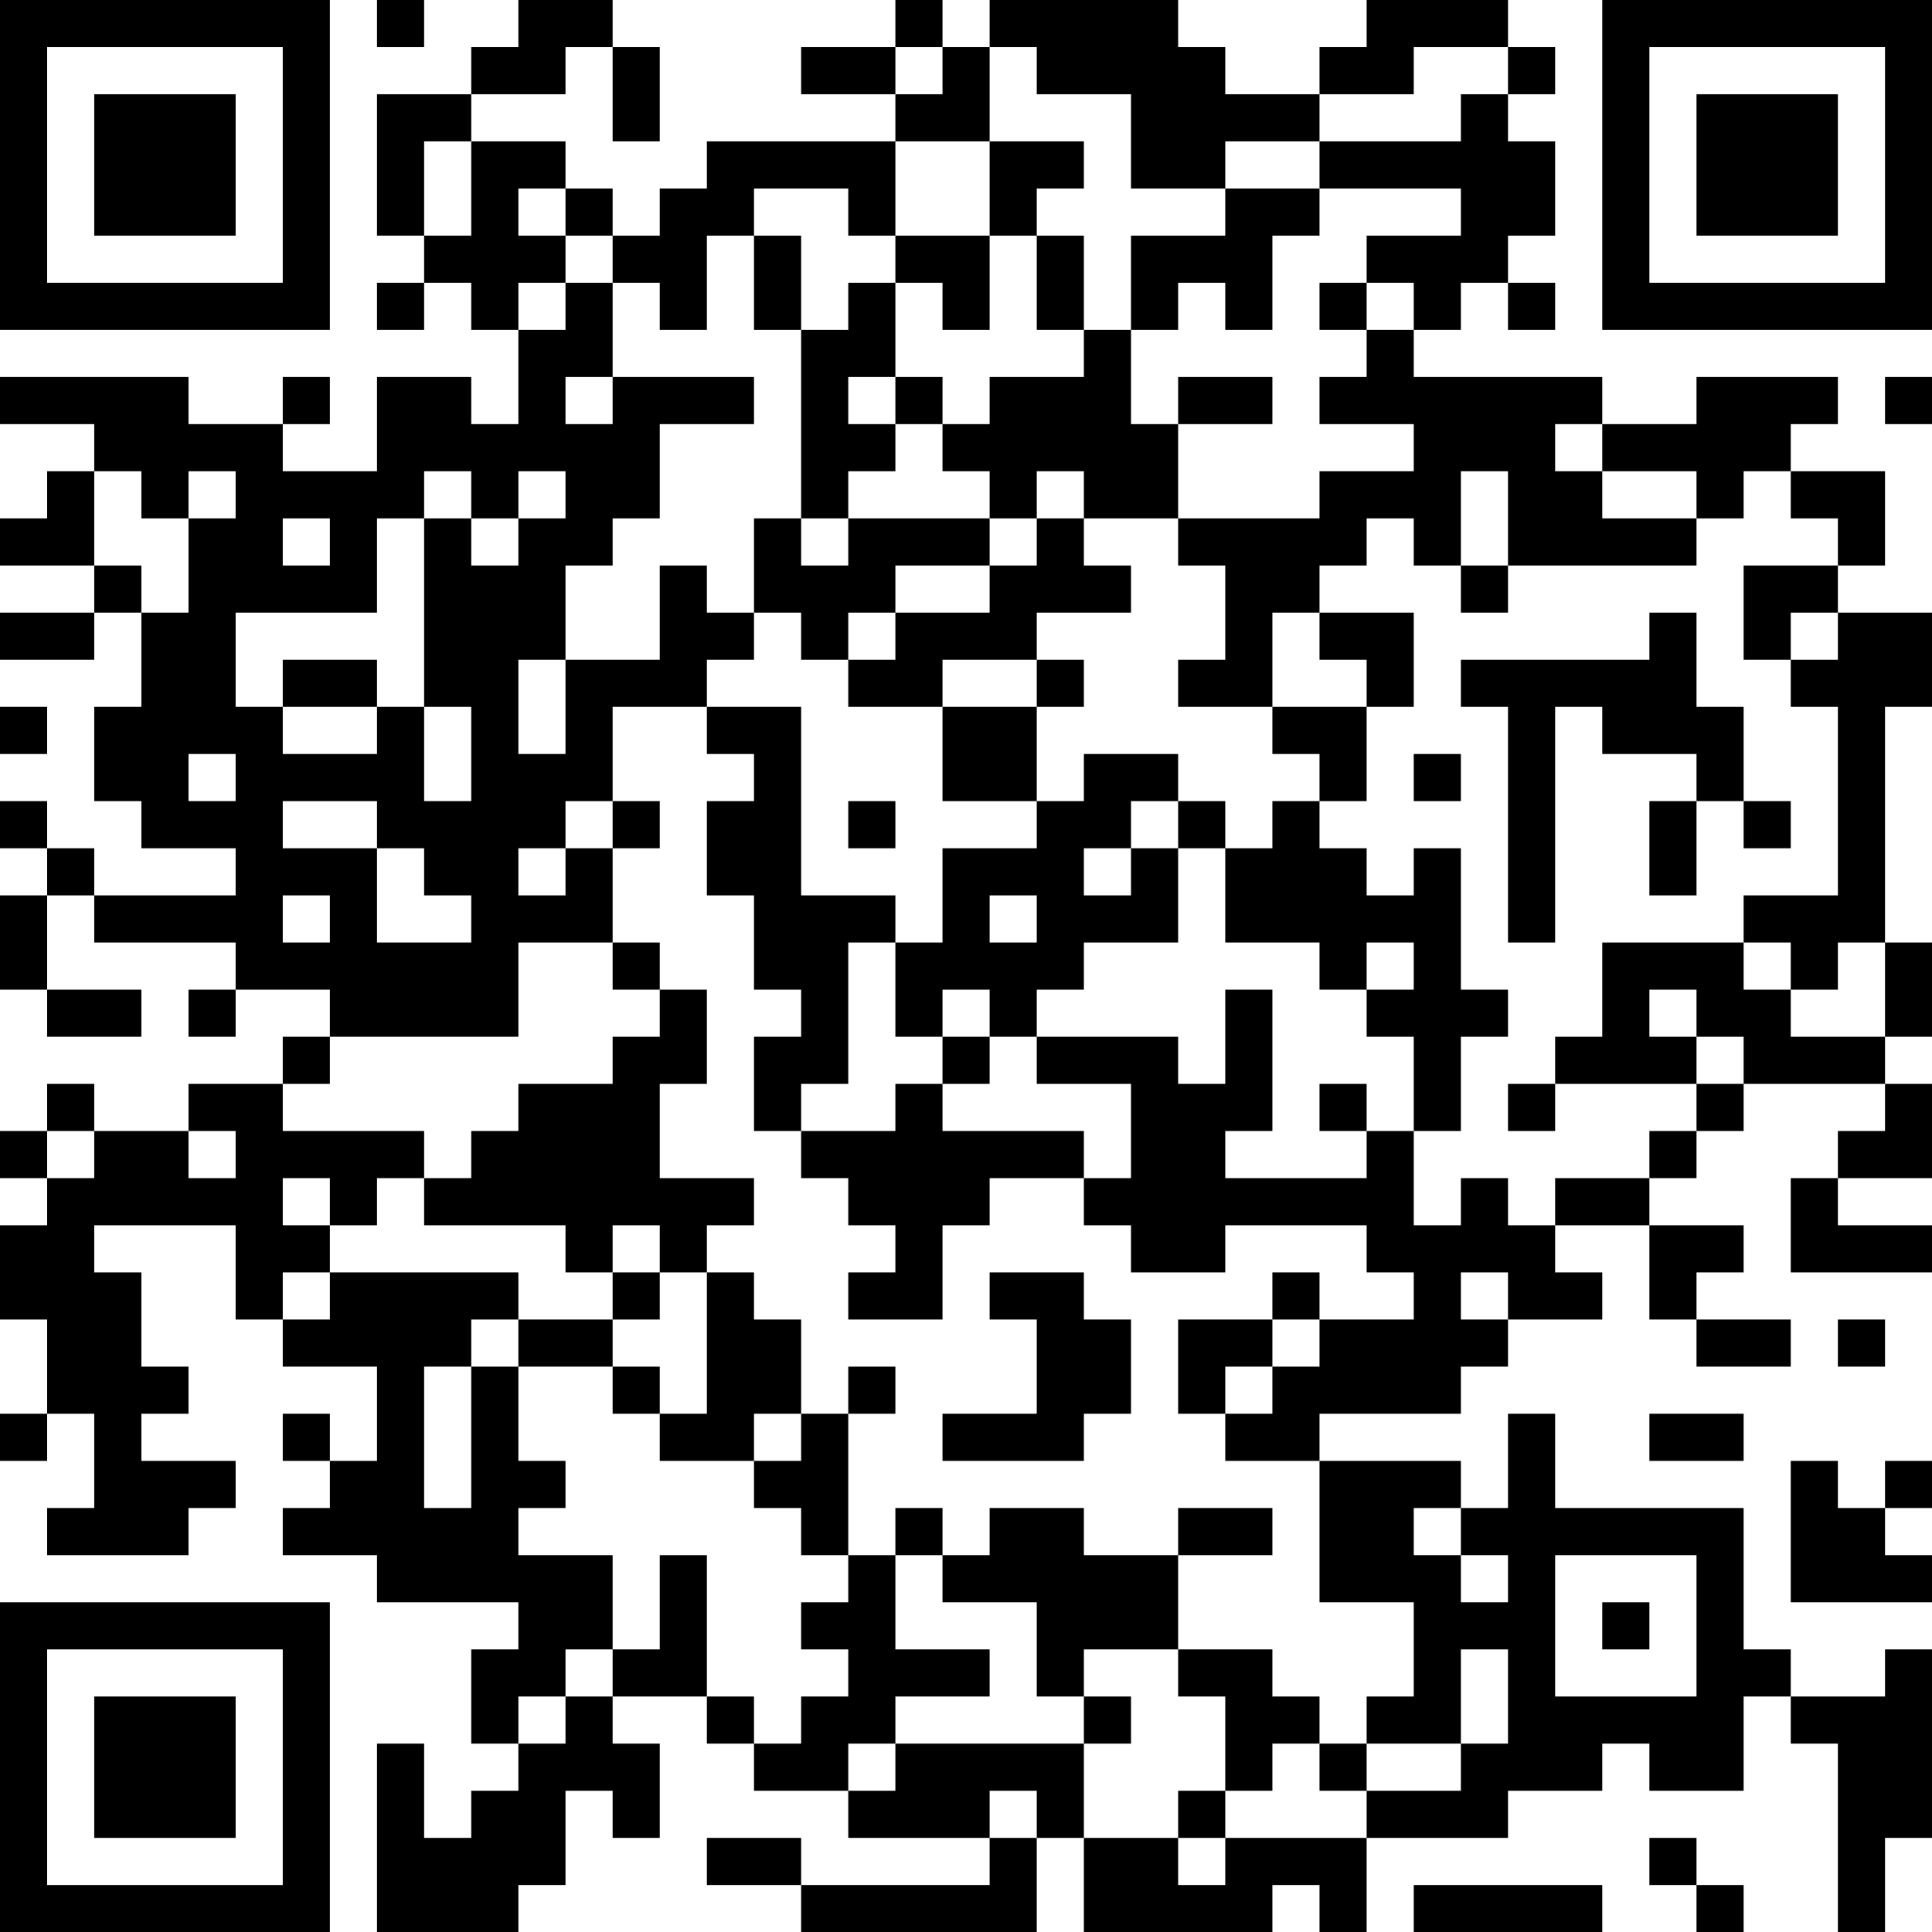 <?xml version="1.0" encoding="UTF-8"?>
<svg xmlns="http://www.w3.org/2000/svg" version="1.1" width="250" height="250" viewBox="0 0 250 250"><rect x="0" y="0" width="250" height="250" fill="#ffffff"/><g transform="scale(6.098)"><g transform="translate(0,0)"><path fill-rule="evenodd" d="M8 0L8 1L9 1L9 0ZM11 0L11 1L10 1L10 2L8 2L8 5L9 5L9 6L8 6L8 7L9 7L9 6L10 6L10 7L11 7L11 9L10 9L10 8L8 8L8 10L6 10L6 9L7 9L7 8L6 8L6 9L4 9L4 8L0 8L0 9L2 9L2 10L1 10L1 11L0 11L0 12L2 12L2 13L0 13L0 14L2 14L2 13L3 13L3 15L2 15L2 17L3 17L3 18L5 18L5 19L2 19L2 18L1 18L1 17L0 17L0 18L1 18L1 19L0 19L0 21L1 21L1 22L3 22L3 21L1 21L1 19L2 19L2 20L5 20L5 21L4 21L4 22L5 22L5 21L7 21L7 22L6 22L6 23L4 23L4 24L2 24L2 23L1 23L1 24L0 24L0 25L1 25L1 26L0 26L0 28L1 28L1 30L0 30L0 31L1 31L1 30L2 30L2 32L1 32L1 33L4 33L4 32L5 32L5 31L3 31L3 30L4 30L4 29L3 29L3 27L2 27L2 26L5 26L5 28L6 28L6 29L8 29L8 31L7 31L7 30L6 30L6 31L7 31L7 32L6 32L6 33L8 33L8 34L11 34L11 35L10 35L10 37L11 37L11 38L10 38L10 39L9 39L9 37L8 37L8 41L11 41L11 40L12 40L12 38L13 38L13 39L14 39L14 37L13 37L13 36L15 36L15 37L16 37L16 38L18 38L18 39L21 39L21 40L17 40L17 39L15 39L15 40L17 40L17 41L22 41L22 39L23 39L23 41L27 41L27 40L28 40L28 41L29 41L29 39L32 39L32 38L34 38L34 37L35 37L35 38L37 38L37 36L38 36L38 37L39 37L39 41L40 41L40 39L41 39L41 35L40 35L40 36L38 36L38 35L37 35L37 32L33 32L33 30L32 30L32 32L31 32L31 31L28 31L28 30L31 30L31 29L32 29L32 28L34 28L34 27L33 27L33 26L35 26L35 28L36 28L36 29L38 29L38 28L36 28L36 27L37 27L37 26L35 26L35 25L36 25L36 24L37 24L37 23L40 23L40 24L39 24L39 25L38 25L38 27L41 27L41 26L39 26L39 25L41 25L41 23L40 23L40 22L41 22L41 20L40 20L40 15L41 15L41 13L39 13L39 12L40 12L40 10L38 10L38 9L39 9L39 8L36 8L36 9L34 9L34 8L30 8L30 7L31 7L31 6L32 6L32 7L33 7L33 6L32 6L32 5L33 5L33 3L32 3L32 2L33 2L33 1L32 1L32 0L29 0L29 1L28 1L28 2L26 2L26 1L25 1L25 0L21 0L21 1L20 1L20 0L19 0L19 1L17 1L17 2L19 2L19 3L15 3L15 4L14 4L14 5L13 5L13 4L12 4L12 3L10 3L10 2L12 2L12 1L13 1L13 3L14 3L14 1L13 1L13 0ZM19 1L19 2L20 2L20 1ZM21 1L21 3L19 3L19 5L18 5L18 4L16 4L16 5L15 5L15 7L14 7L14 6L13 6L13 5L12 5L12 4L11 4L11 5L12 5L12 6L11 6L11 7L12 7L12 6L13 6L13 8L12 8L12 9L13 9L13 8L16 8L16 9L14 9L14 11L13 11L13 12L12 12L12 14L11 14L11 16L12 16L12 14L14 14L14 12L15 12L15 13L16 13L16 14L15 14L15 15L13 15L13 17L12 17L12 18L11 18L11 19L12 19L12 18L13 18L13 20L11 20L11 22L7 22L7 23L6 23L6 24L9 24L9 25L8 25L8 26L7 26L7 25L6 25L6 26L7 26L7 27L6 27L6 28L7 28L7 27L11 27L11 28L10 28L10 29L9 29L9 32L10 32L10 29L11 29L11 31L12 31L12 32L11 32L11 33L13 33L13 35L12 35L12 36L11 36L11 37L12 37L12 36L13 36L13 35L14 35L14 33L15 33L15 36L16 36L16 37L17 37L17 36L18 36L18 35L17 35L17 34L18 34L18 33L19 33L19 35L21 35L21 36L19 36L19 37L18 37L18 38L19 38L19 37L23 37L23 39L25 39L25 40L26 40L26 39L29 39L29 38L31 38L31 37L32 37L32 35L31 35L31 37L29 37L29 36L30 36L30 34L28 34L28 31L26 31L26 30L27 30L27 29L28 29L28 28L30 28L30 27L29 27L29 26L26 26L26 27L24 27L24 26L23 26L23 25L24 25L24 23L22 23L22 22L25 22L25 23L26 23L26 21L27 21L27 24L26 24L26 25L29 25L29 24L30 24L30 26L31 26L31 25L32 25L32 26L33 26L33 25L35 25L35 24L36 24L36 23L37 23L37 22L36 22L36 21L35 21L35 22L36 22L36 23L33 23L33 22L34 22L34 20L37 20L37 21L38 21L38 22L40 22L40 20L39 20L39 21L38 21L38 20L37 20L37 19L39 19L39 15L38 15L38 14L39 14L39 13L38 13L38 14L37 14L37 12L39 12L39 11L38 11L38 10L37 10L37 11L36 11L36 10L34 10L34 9L33 9L33 10L34 10L34 11L36 11L36 12L32 12L32 10L31 10L31 12L30 12L30 11L29 11L29 12L28 12L28 13L27 13L27 15L25 15L25 14L26 14L26 12L25 12L25 11L28 11L28 10L30 10L30 9L28 9L28 8L29 8L29 7L30 7L30 6L29 6L29 5L31 5L31 4L28 4L28 3L31 3L31 2L32 2L32 1L30 1L30 2L28 2L28 3L26 3L26 4L24 4L24 2L22 2L22 1ZM9 3L9 5L10 5L10 3ZM21 3L21 5L19 5L19 6L18 6L18 7L17 7L17 5L16 5L16 7L17 7L17 11L16 11L16 13L17 13L17 14L18 14L18 15L20 15L20 17L22 17L22 18L20 18L20 20L19 20L19 19L17 19L17 15L15 15L15 16L16 16L16 17L15 17L15 19L16 19L16 21L17 21L17 22L16 22L16 24L17 24L17 25L18 25L18 26L19 26L19 27L18 27L18 28L20 28L20 26L21 26L21 25L23 25L23 24L20 24L20 23L21 23L21 22L22 22L22 21L23 21L23 20L25 20L25 18L26 18L26 20L28 20L28 21L29 21L29 22L30 22L30 24L31 24L31 22L32 22L32 21L31 21L31 18L30 18L30 19L29 19L29 18L28 18L28 17L29 17L29 15L30 15L30 13L28 13L28 14L29 14L29 15L27 15L27 16L28 16L28 17L27 17L27 18L26 18L26 17L25 17L25 16L23 16L23 17L22 17L22 15L23 15L23 14L22 14L22 13L24 13L24 12L23 12L23 11L25 11L25 9L27 9L27 8L25 8L25 9L24 9L24 7L25 7L25 6L26 6L26 7L27 7L27 5L28 5L28 4L26 4L26 5L24 5L24 7L23 7L23 5L22 5L22 4L23 4L23 3ZM21 5L21 7L20 7L20 6L19 6L19 8L18 8L18 9L19 9L19 10L18 10L18 11L17 11L17 12L18 12L18 11L21 11L21 12L19 12L19 13L18 13L18 14L19 14L19 13L21 13L21 12L22 12L22 11L23 11L23 10L22 10L22 11L21 11L21 10L20 10L20 9L21 9L21 8L23 8L23 7L22 7L22 5ZM28 6L28 7L29 7L29 6ZM19 8L19 9L20 9L20 8ZM40 8L40 9L41 9L41 8ZM2 10L2 12L3 12L3 13L4 13L4 11L5 11L5 10L4 10L4 11L3 11L3 10ZM9 10L9 11L8 11L8 13L5 13L5 15L6 15L6 16L8 16L8 15L9 15L9 17L10 17L10 15L9 15L9 11L10 11L10 12L11 12L11 11L12 11L12 10L11 10L11 11L10 11L10 10ZM6 11L6 12L7 12L7 11ZM31 12L31 13L32 13L32 12ZM35 13L35 14L31 14L31 15L32 15L32 20L33 20L33 15L34 15L34 16L36 16L36 17L35 17L35 19L36 19L36 17L37 17L37 18L38 18L38 17L37 17L37 15L36 15L36 13ZM6 14L6 15L8 15L8 14ZM20 14L20 15L22 15L22 14ZM0 15L0 16L1 16L1 15ZM4 16L4 17L5 17L5 16ZM30 16L30 17L31 17L31 16ZM6 17L6 18L8 18L8 20L10 20L10 19L9 19L9 18L8 18L8 17ZM13 17L13 18L14 18L14 17ZM18 17L18 18L19 18L19 17ZM24 17L24 18L23 18L23 19L24 19L24 18L25 18L25 17ZM6 19L6 20L7 20L7 19ZM21 19L21 20L22 20L22 19ZM13 20L13 21L14 21L14 22L13 22L13 23L11 23L11 24L10 24L10 25L9 25L9 26L12 26L12 27L13 27L13 28L11 28L11 29L13 29L13 30L14 30L14 31L16 31L16 32L17 32L17 33L18 33L18 30L19 30L19 29L18 29L18 30L17 30L17 28L16 28L16 27L15 27L15 26L16 26L16 25L14 25L14 23L15 23L15 21L14 21L14 20ZM18 20L18 23L17 23L17 24L19 24L19 23L20 23L20 22L21 22L21 21L20 21L20 22L19 22L19 20ZM29 20L29 21L30 21L30 20ZM28 23L28 24L29 24L29 23ZM32 23L32 24L33 24L33 23ZM1 24L1 25L2 25L2 24ZM4 24L4 25L5 25L5 24ZM13 26L13 27L14 27L14 28L13 28L13 29L14 29L14 30L15 30L15 27L14 27L14 26ZM21 27L21 28L22 28L22 30L20 30L20 31L23 31L23 30L24 30L24 28L23 28L23 27ZM27 27L27 28L25 28L25 30L26 30L26 29L27 29L27 28L28 28L28 27ZM31 27L31 28L32 28L32 27ZM39 28L39 29L40 29L40 28ZM16 30L16 31L17 31L17 30ZM35 30L35 31L37 31L37 30ZM38 31L38 34L41 34L41 33L40 33L40 32L41 32L41 31L40 31L40 32L39 32L39 31ZM19 32L19 33L20 33L20 34L22 34L22 36L23 36L23 37L24 37L24 36L23 36L23 35L25 35L25 36L26 36L26 38L25 38L25 39L26 39L26 38L27 38L27 37L28 37L28 38L29 38L29 37L28 37L28 36L27 36L27 35L25 35L25 33L27 33L27 32L25 32L25 33L23 33L23 32L21 32L21 33L20 33L20 32ZM30 32L30 33L31 33L31 34L32 34L32 33L31 33L31 32ZM33 33L33 36L36 36L36 33ZM34 34L34 35L35 35L35 34ZM21 38L21 39L22 39L22 38ZM35 39L35 40L36 40L36 41L37 41L37 40L36 40L36 39ZM30 40L30 41L34 41L34 40ZM0 0L0 7L7 7L7 0ZM1 1L1 6L6 6L6 1ZM2 2L2 5L5 5L5 2ZM34 0L34 7L41 7L41 0ZM35 1L35 6L40 6L40 1ZM36 2L36 5L39 5L39 2ZM0 34L0 41L7 41L7 34ZM1 35L1 40L6 40L6 35ZM2 36L2 39L5 39L5 36Z" fill="#000000"/></g></g></svg>
